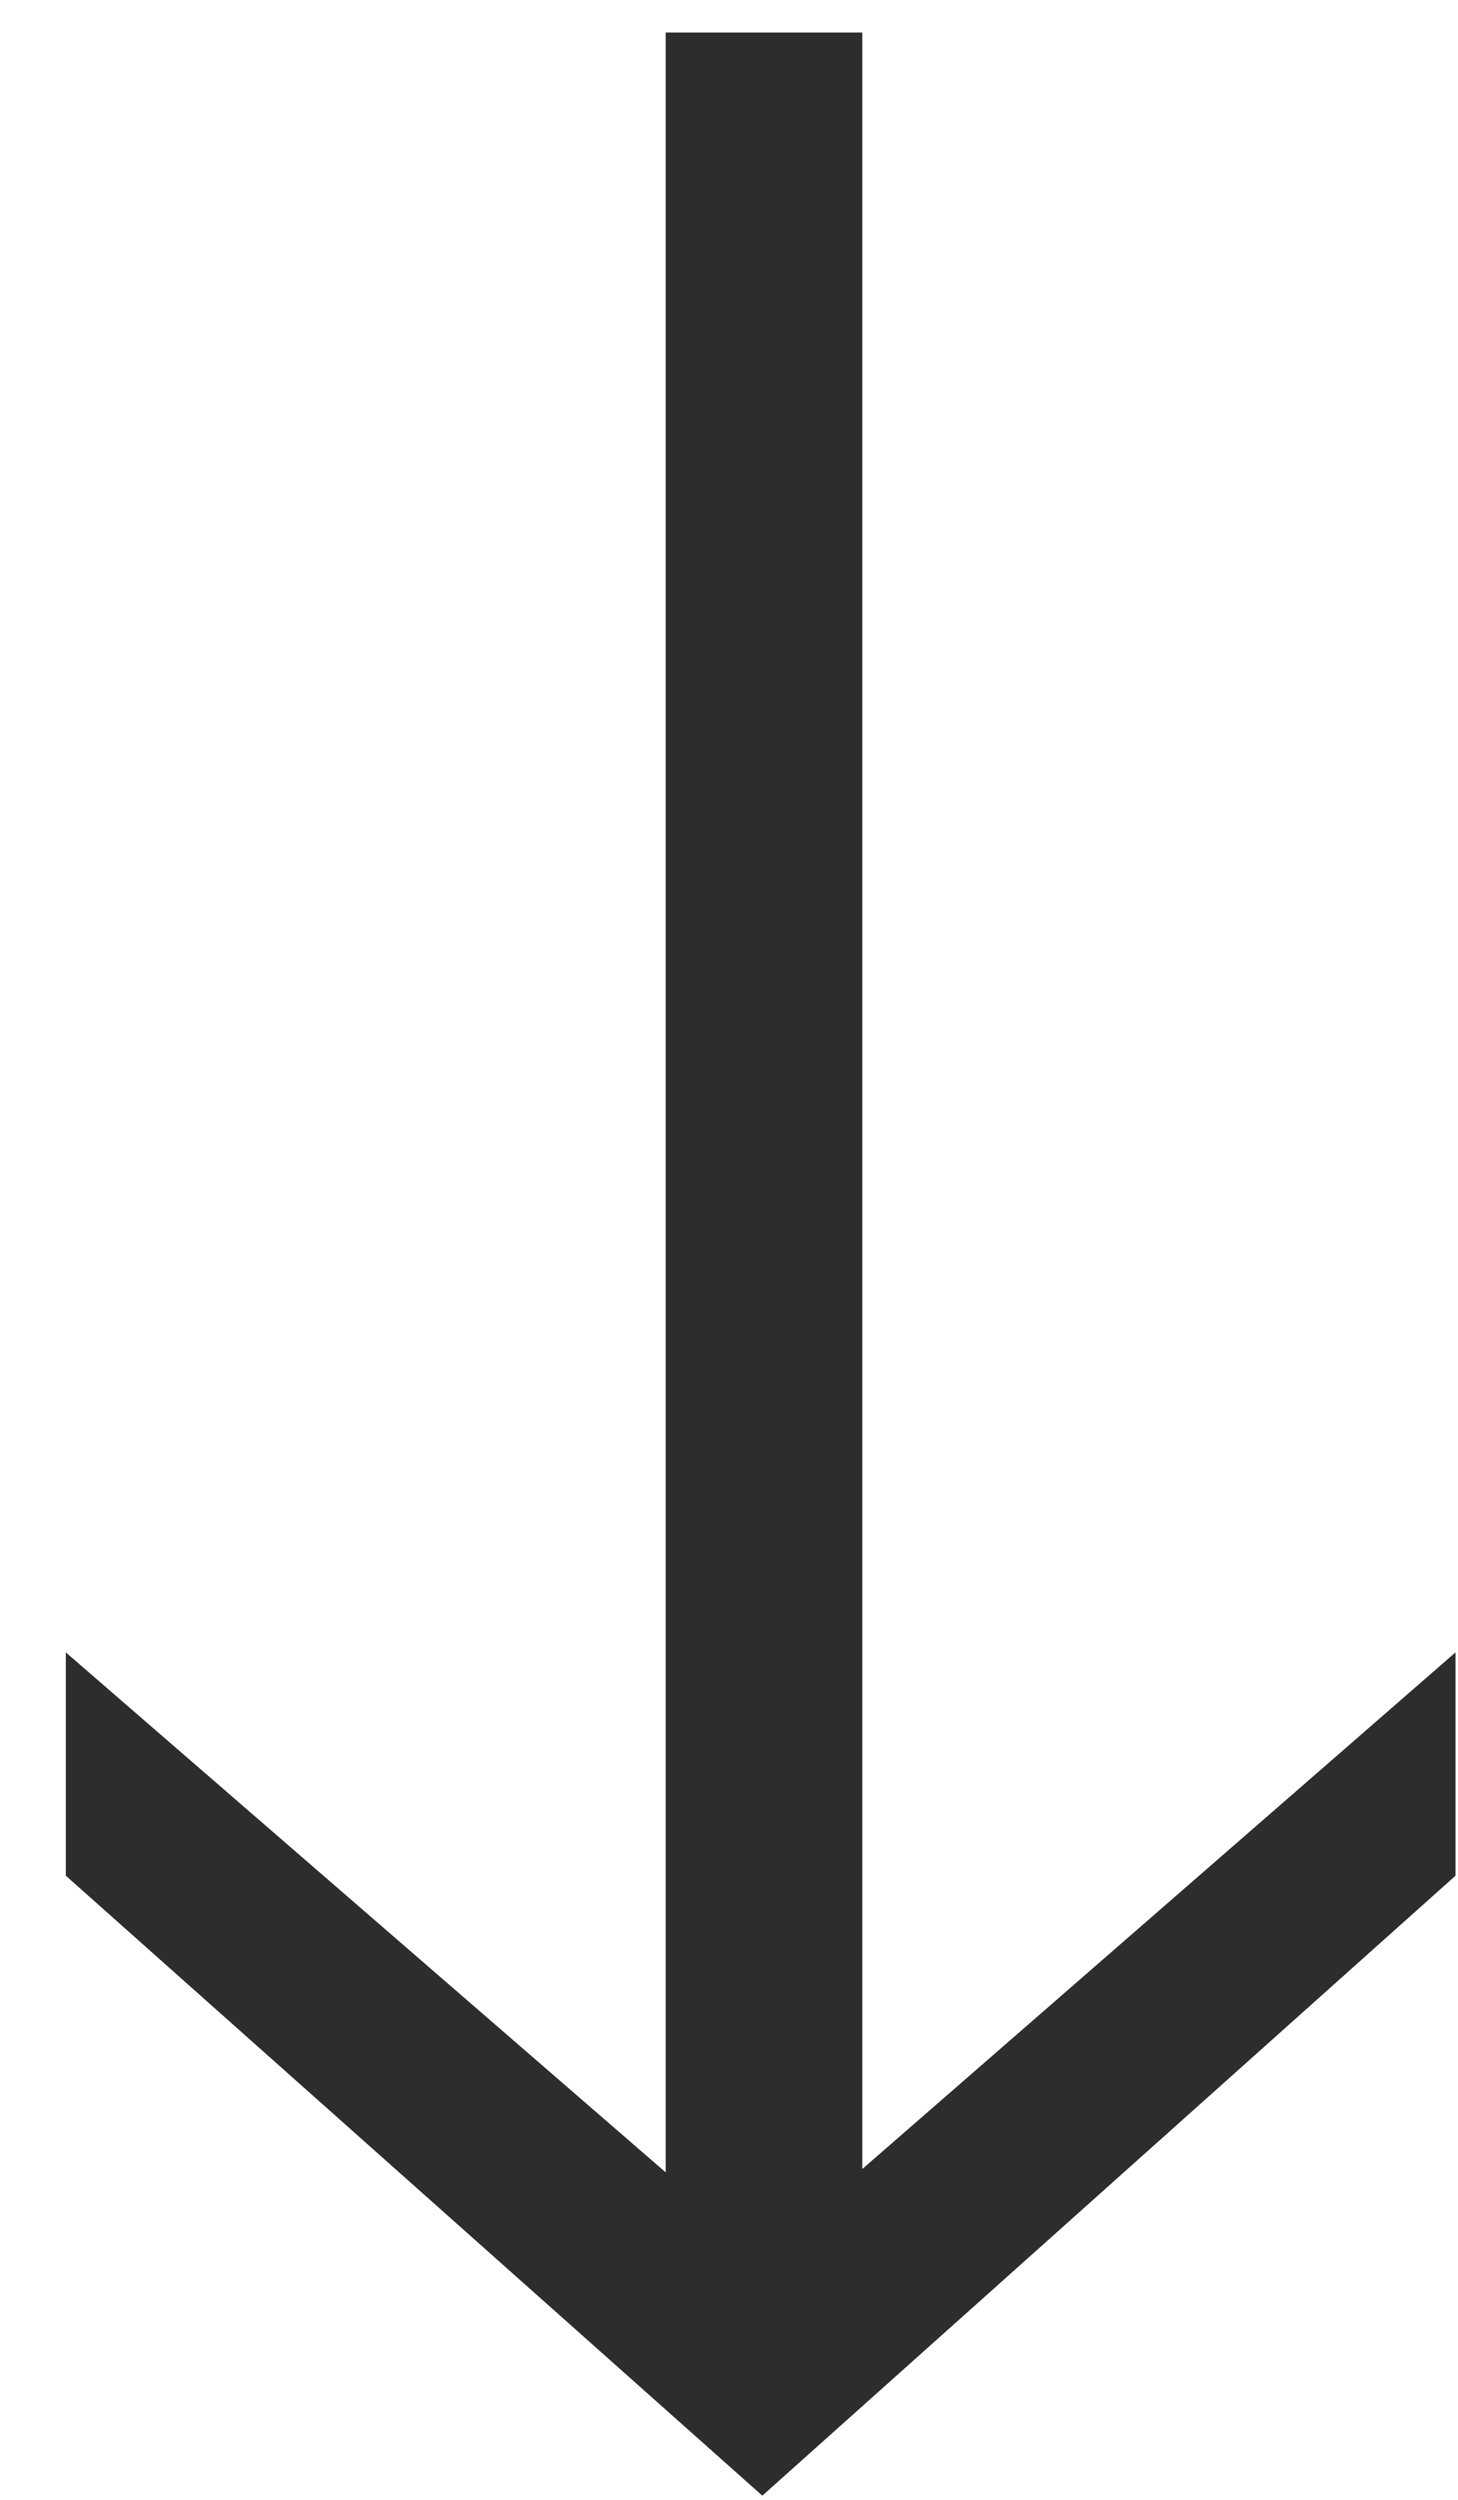<svg width="14" height="24" viewBox="0 0 14 24" fill="none" xmlns="http://www.w3.org/2000/svg">
<path d="M7.32 23.96L0.632 18.008V15.864L6.392 20.856V0.312H8.28V20.824L13.976 15.864V18.008L7.32 23.96Z" fill="#2D2D2D"/>
</svg>
